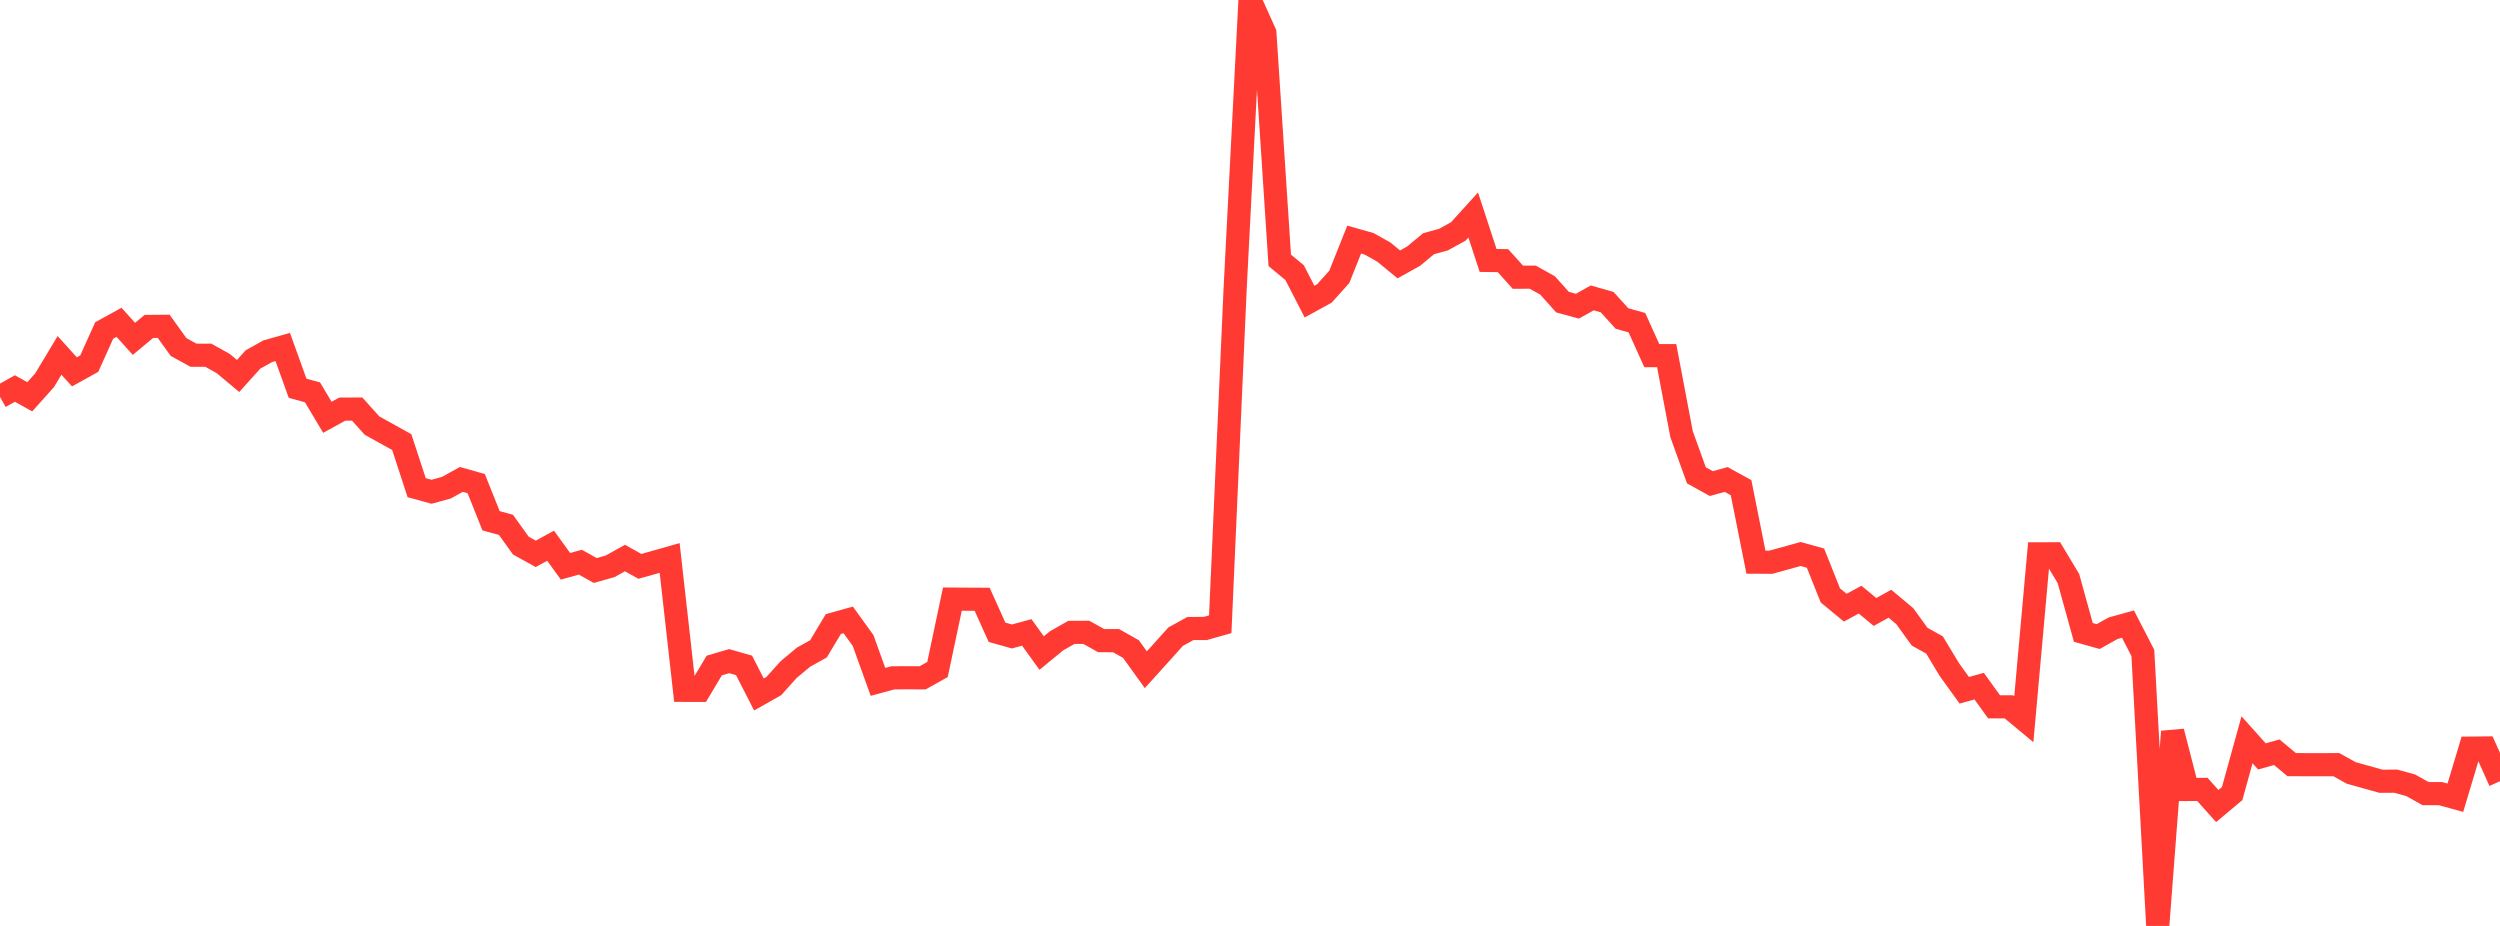 <?xml version="1.0" standalone="no"?>
<!DOCTYPE svg PUBLIC "-//W3C//DTD SVG 1.1//EN" "http://www.w3.org/Graphics/SVG/1.1/DTD/svg11.dtd">

<svg width="135" height="50" viewBox="0 0 135 50" preserveAspectRatio="none" 
  xmlns="http://www.w3.org/2000/svg"
  xmlns:xlink="http://www.w3.org/1999/xlink">


<polyline points="0.0, 21.431 0.804, 20.98 1.607, 21.427 2.411, 20.528 3.214, 19.191 4.018, 20.079 4.821, 19.634 5.625, 17.847 6.429, 17.405 7.232, 18.299 8.036, 17.628 8.839, 17.621 9.643, 18.74 10.446, 19.181 11.25, 19.183 12.054, 19.631 12.857, 20.302 13.661, 19.411 14.464, 18.964 15.268, 18.737 16.071, 20.967 16.875, 21.187 17.679, 22.535 18.482, 22.093 19.286, 22.089 20.089, 22.982 20.893, 23.428 21.696, 23.875 22.5, 26.335 23.304, 26.555 24.107, 26.335 24.911, 25.889 25.714, 26.114 26.518, 28.122 27.321, 28.342 28.125, 29.462 28.929, 29.908 29.732, 29.469 30.536, 30.58 31.339, 30.358 32.143, 30.807 32.946, 30.581 33.75, 30.134 34.554, 30.584 35.357, 30.358 36.161, 30.13 36.964, 37.278 37.768, 37.28 38.571, 35.937 39.375, 35.701 40.179, 35.931 40.982, 37.501 41.786, 37.047 42.589, 36.155 43.393, 35.485 44.196, 35.039 45.0, 33.699 45.804, 33.475 46.607, 34.588 47.411, 36.821 48.214, 36.603 49.018, 36.599 49.821, 36.603 50.625, 36.155 51.429, 32.352 52.232, 32.357 53.036, 32.361 53.839, 34.142 54.643, 34.369 55.446, 34.151 56.25, 35.265 57.054, 34.604 57.857, 34.148 58.661, 34.146 59.464, 34.595 60.268, 34.596 61.071, 35.049 61.875, 36.165 62.679, 35.276 63.482, 34.381 64.286, 33.938 65.089, 33.937 65.893, 33.709 66.696, 15.624 67.5, 0.0 68.304, 1.781 69.107, 14.059 69.911, 14.725 70.714, 16.287 71.518, 15.845 72.321, 14.952 73.125, 12.939 73.929, 13.165 74.732, 13.615 75.536, 14.278 76.339, 13.829 77.143, 13.161 77.946, 12.94 78.75, 12.497 79.554, 11.609 80.357, 14.064 81.161, 14.075 81.964, 14.969 82.768, 14.967 83.571, 15.416 84.375, 16.315 85.179, 16.535 85.982, 16.087 86.786, 16.315 87.589, 17.201 88.393, 17.424 89.196, 19.203 90.0, 19.204 90.804, 23.444 91.607, 25.67 92.411, 26.114 93.214, 25.892 94.018, 26.335 94.821, 30.357 95.625, 30.361 96.429, 30.14 97.232, 29.916 98.036, 30.139 98.839, 32.151 99.643, 32.815 100.446, 32.381 101.25, 33.046 102.054, 32.6 102.857, 33.271 103.661, 34.382 104.464, 34.828 105.268, 36.162 106.071, 37.275 106.875, 37.052 107.679, 38.168 108.482, 38.17 109.286, 38.838 110.089, 29.907 110.893, 29.905 111.696, 31.244 112.5, 34.15 113.304, 34.374 114.107, 33.925 114.911, 33.702 115.714, 35.259 116.518, 50.0 117.321, 39.505 118.125, 42.631 118.929, 42.628 119.732, 43.526 120.536, 42.854 121.339, 39.949 122.143, 40.846 122.946, 40.621 123.75, 41.29 124.554, 41.293 125.357, 41.294 126.161, 41.291 126.964, 41.738 127.768, 41.963 128.571, 42.187 129.375, 42.183 130.179, 42.406 130.982, 42.856 131.786, 42.855 132.589, 43.078 133.393, 40.399 134.196, 40.391 135.0, 42.186" fill="none" stroke="#ff3a33" stroke-width="1.25"/>

</svg>